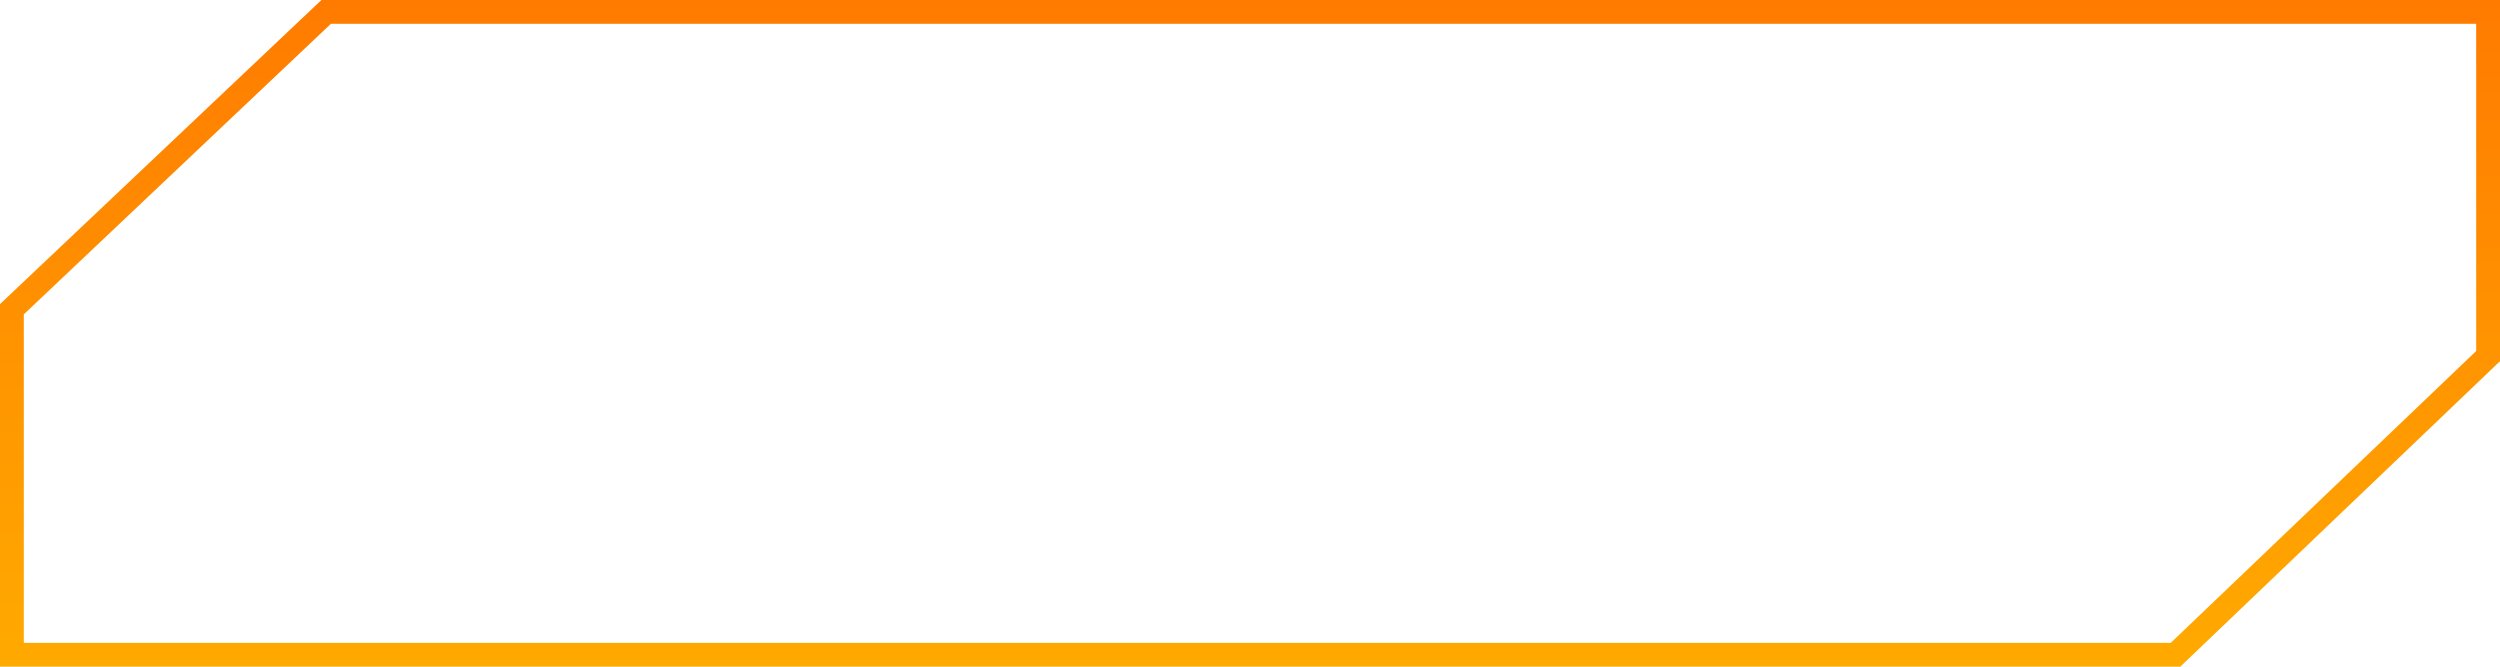 <svg width="210" height="56" viewBox="0 0 210 56" fill="none" xmlns="http://www.w3.org/2000/svg">
<path d="M209 1V29.913L182.742 55H1V25.974L27.398 1H209Z" stroke="url(#paint0_linear_2068_1928)" stroke-width="2"/>
<defs>
<linearGradient id="paint0_linear_2068_1928" x1="105" y1="0" x2="105" y2="56" gradientUnits="userSpaceOnUse">
<stop stop-color="#FF7B00"/>
<stop offset="1" stop-color="#FFAA00"/>
</linearGradient>
</defs>
</svg>
